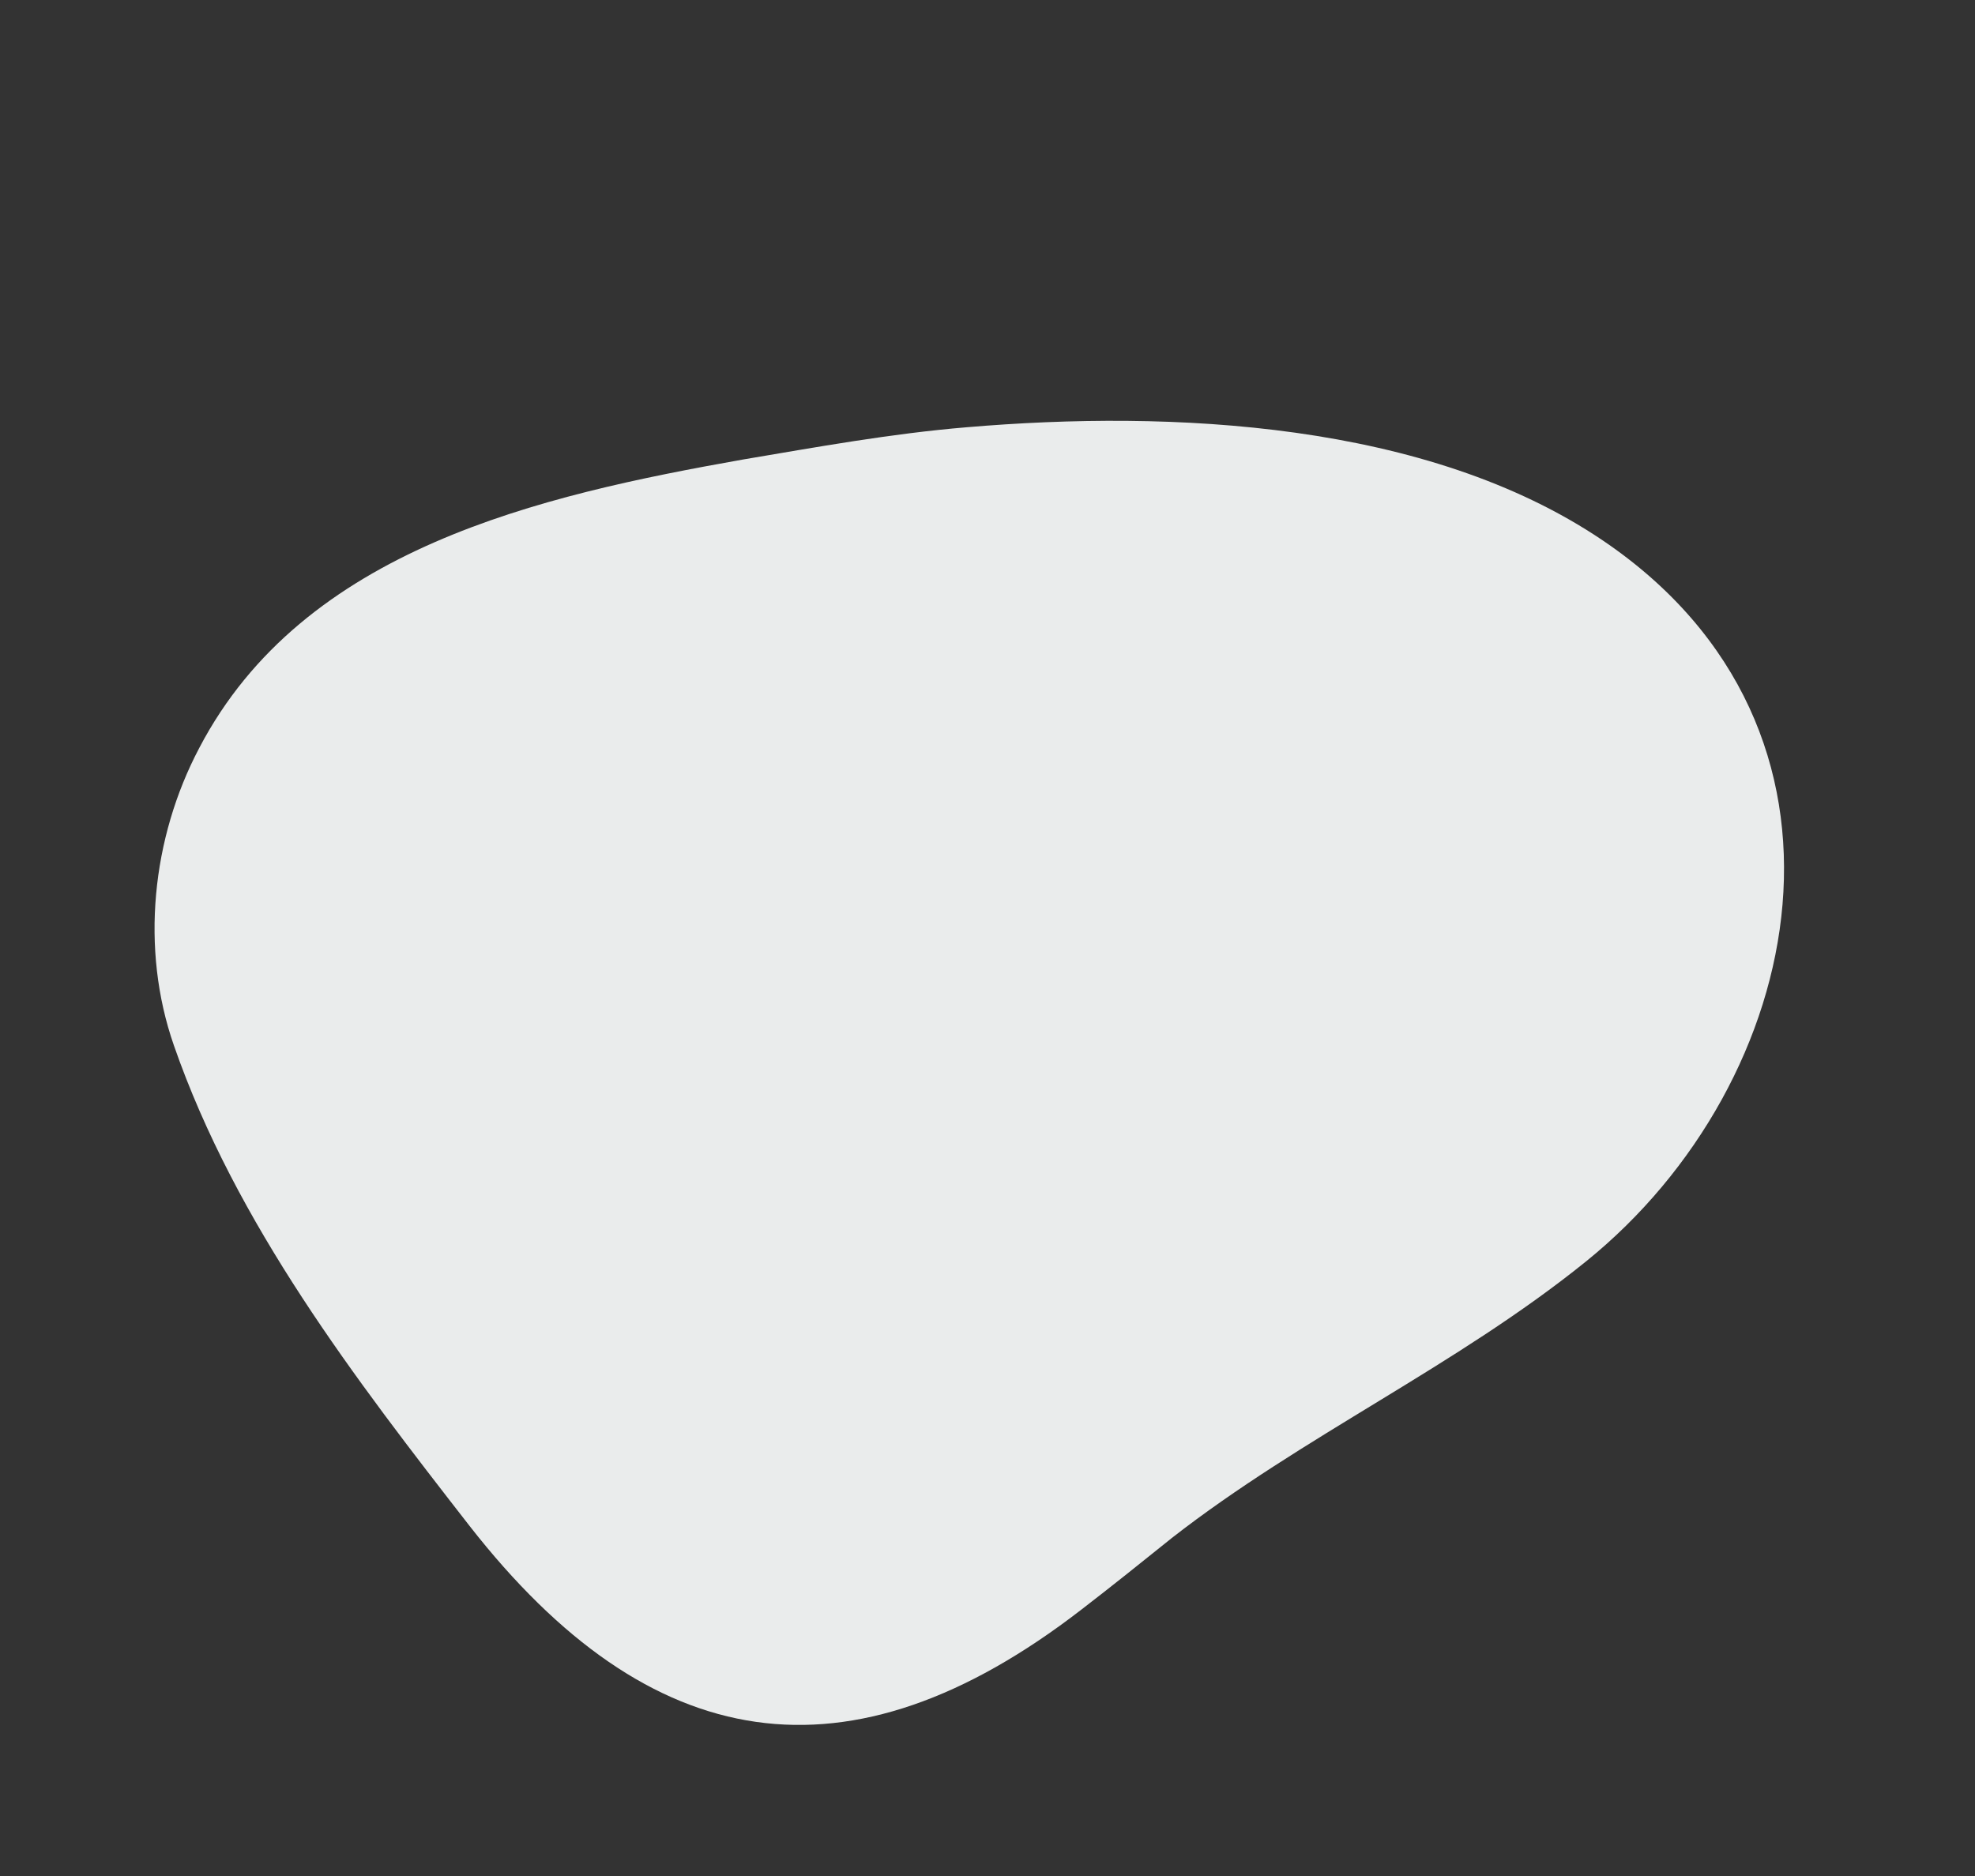 <svg xmlns="http://www.w3.org/2000/svg" width="753.703" height="716.012" viewBox="0 0 753.703 716.012">
  <rect x="0" y="0" width="753.703" height="716.012" fill="#333333" stroke="none"/>
  <path id="deco03" d="M478.411,396.715c-1.7-14.779-3.682-29.27-5.667-43.765-7.648-62.805-.283-126.748-9.066-189.838C448.663,55.12,347.8-38.377,231.077,15.9,157.7,50.005,103.585,131.283,69.02,201.762c-12.749,25.861-22.948,52.859-33.431,79.573C7.541,354.655-21.641,442.469,23.123,515.791c20.115,33.249,54.113,58.827,92.361,66.782,70.546,14.779,144.775,6.253,215.321-2.273C441.864,566.659,491.446,508.116,478.411,396.715Z" transform="translate(506.255) rotate(59)" fill="#eaecec"/>
</svg>
